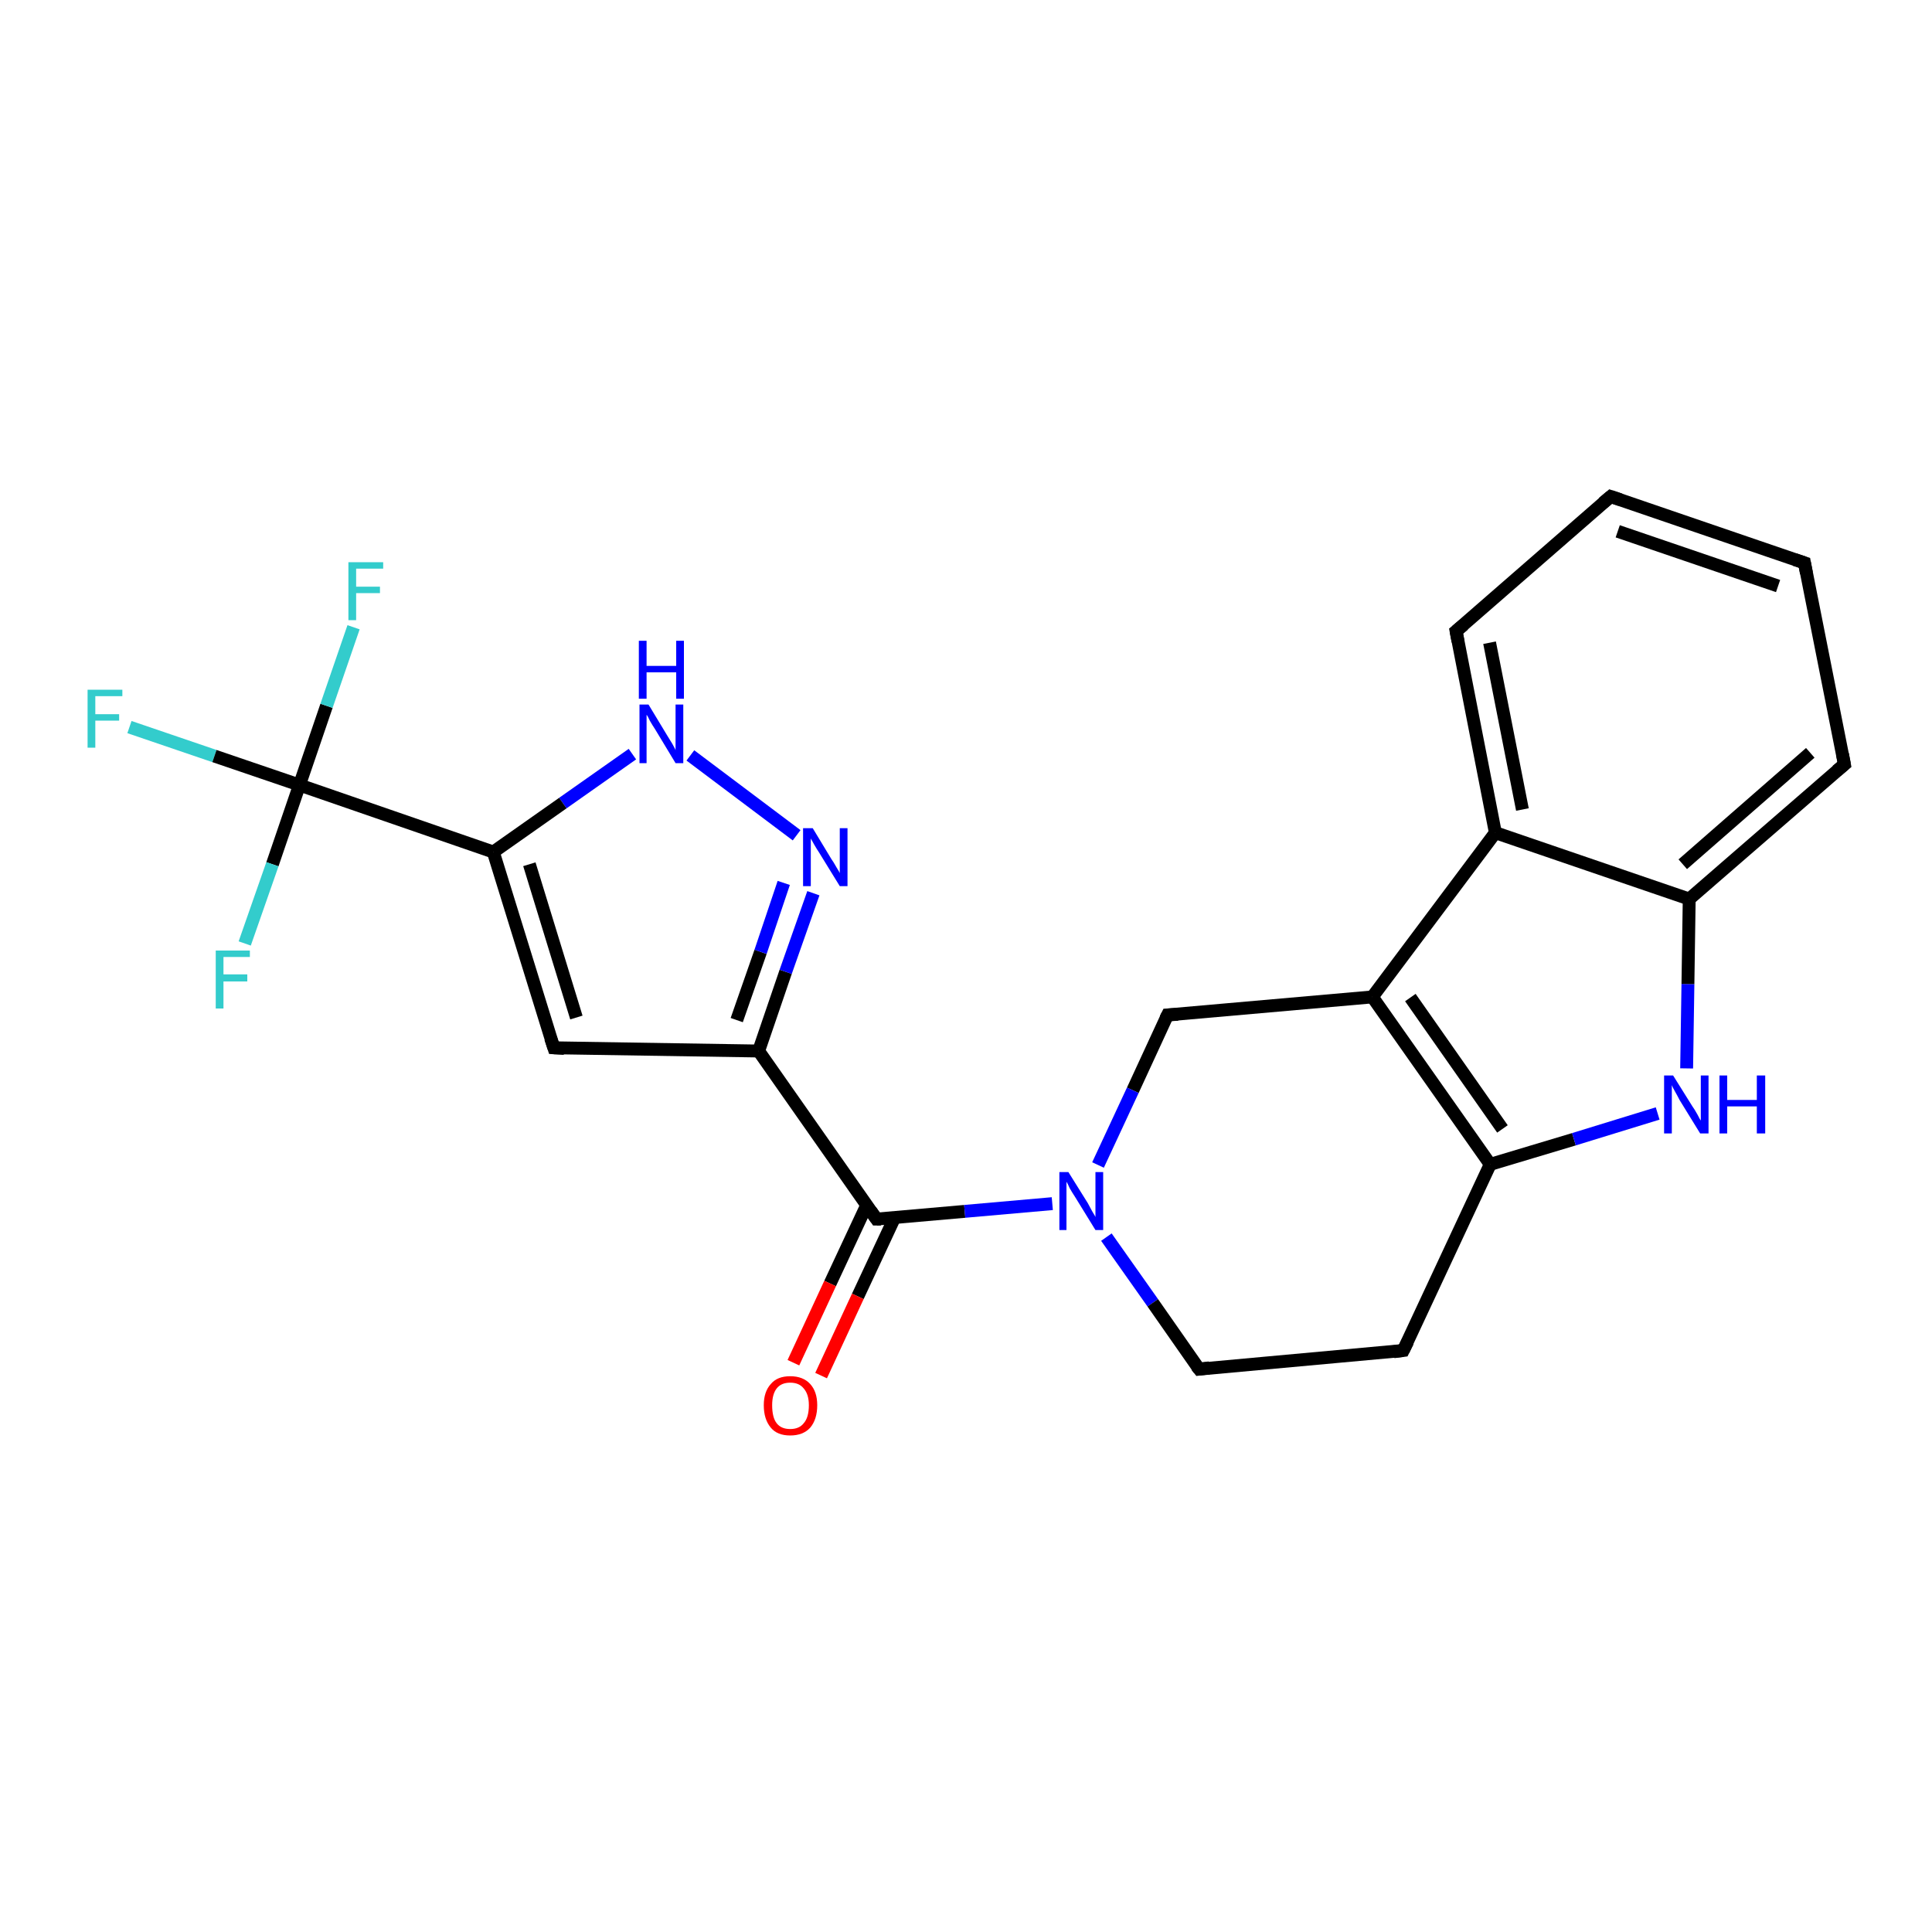<?xml version='1.0' encoding='iso-8859-1'?>
<svg version='1.1' baseProfile='full'
              xmlns='http://www.w3.org/2000/svg'
                      xmlns:rdkit='http://www.rdkit.org/xml'
                      xmlns:xlink='http://www.w3.org/1999/xlink'
                  xml:space='preserve'
width='300px' height='300px' viewBox='0 0 300 300'>
<!-- END OF HEADER -->
<rect style='opacity:1.0;fill:#FFFFFF;stroke:none' width='300.0' height='300.0' x='0.0' y='0.0'> </rect>
<path class='bond-0 atom-0 atom-1' d='M 20.1,112.9 L 33.3,117.4' style='fill:none;fill-rule:evenodd;stroke:#33CCCC;stroke-width:2.0px;stroke-linecap:butt;stroke-linejoin:miter;stroke-opacity:1' />
<path class='bond-0 atom-0 atom-1' d='M 33.3,117.4 L 46.5,121.9' style='fill:none;fill-rule:evenodd;stroke:#000000;stroke-width:2.0px;stroke-linecap:butt;stroke-linejoin:miter;stroke-opacity:1' />
<path class='bond-1 atom-1 atom-2' d='M 46.5,121.9 L 50.7,109.6' style='fill:none;fill-rule:evenodd;stroke:#000000;stroke-width:2.0px;stroke-linecap:butt;stroke-linejoin:miter;stroke-opacity:1' />
<path class='bond-1 atom-1 atom-2' d='M 50.7,109.6 L 54.9,97.4' style='fill:none;fill-rule:evenodd;stroke:#33CCCC;stroke-width:2.0px;stroke-linecap:butt;stroke-linejoin:miter;stroke-opacity:1' />
<path class='bond-2 atom-1 atom-3' d='M 46.5,121.9 L 42.3,134.2' style='fill:none;fill-rule:evenodd;stroke:#000000;stroke-width:2.0px;stroke-linecap:butt;stroke-linejoin:miter;stroke-opacity:1' />
<path class='bond-2 atom-1 atom-3' d='M 42.3,134.2 L 38.0,146.5' style='fill:none;fill-rule:evenodd;stroke:#33CCCC;stroke-width:2.0px;stroke-linecap:butt;stroke-linejoin:miter;stroke-opacity:1' />
<path class='bond-3 atom-1 atom-4' d='M 46.5,121.9 L 76.6,132.3' style='fill:none;fill-rule:evenodd;stroke:#000000;stroke-width:2.0px;stroke-linecap:butt;stroke-linejoin:miter;stroke-opacity:1' />
<path class='bond-4 atom-4 atom-5' d='M 76.6,132.3 L 86.0,162.7' style='fill:none;fill-rule:evenodd;stroke:#000000;stroke-width:2.0px;stroke-linecap:butt;stroke-linejoin:miter;stroke-opacity:1' />
<path class='bond-4 atom-4 atom-5' d='M 82.2,134.2 L 89.5,158.0' style='fill:none;fill-rule:evenodd;stroke:#000000;stroke-width:2.0px;stroke-linecap:butt;stroke-linejoin:miter;stroke-opacity:1' />
<path class='bond-5 atom-5 atom-6' d='M 86.0,162.7 L 117.8,163.2' style='fill:none;fill-rule:evenodd;stroke:#000000;stroke-width:2.0px;stroke-linecap:butt;stroke-linejoin:miter;stroke-opacity:1' />
<path class='bond-6 atom-6 atom-7' d='M 117.8,163.2 L 122.0,150.9' style='fill:none;fill-rule:evenodd;stroke:#000000;stroke-width:2.0px;stroke-linecap:butt;stroke-linejoin:miter;stroke-opacity:1' />
<path class='bond-6 atom-6 atom-7' d='M 122.0,150.9 L 126.3,138.7' style='fill:none;fill-rule:evenodd;stroke:#0000FF;stroke-width:2.0px;stroke-linecap:butt;stroke-linejoin:miter;stroke-opacity:1' />
<path class='bond-6 atom-6 atom-7' d='M 114.4,158.4 L 118.1,147.8' style='fill:none;fill-rule:evenodd;stroke:#000000;stroke-width:2.0px;stroke-linecap:butt;stroke-linejoin:miter;stroke-opacity:1' />
<path class='bond-6 atom-6 atom-7' d='M 118.1,147.8 L 121.7,137.1' style='fill:none;fill-rule:evenodd;stroke:#0000FF;stroke-width:2.0px;stroke-linecap:butt;stroke-linejoin:miter;stroke-opacity:1' />
<path class='bond-7 atom-7 atom-8' d='M 123.7,129.7 L 107.2,117.3' style='fill:none;fill-rule:evenodd;stroke:#0000FF;stroke-width:2.0px;stroke-linecap:butt;stroke-linejoin:miter;stroke-opacity:1' />
<path class='bond-8 atom-6 atom-9' d='M 117.8,163.2 L 136.1,189.3' style='fill:none;fill-rule:evenodd;stroke:#000000;stroke-width:2.0px;stroke-linecap:butt;stroke-linejoin:miter;stroke-opacity:1' />
<path class='bond-9 atom-9 atom-10' d='M 134.6,187.1 L 128.9,199.3' style='fill:none;fill-rule:evenodd;stroke:#000000;stroke-width:2.0px;stroke-linecap:butt;stroke-linejoin:miter;stroke-opacity:1' />
<path class='bond-9 atom-9 atom-10' d='M 128.9,199.3 L 123.2,211.6' style='fill:none;fill-rule:evenodd;stroke:#FF0000;stroke-width:2.0px;stroke-linecap:butt;stroke-linejoin:miter;stroke-opacity:1' />
<path class='bond-9 atom-9 atom-10' d='M 138.9,189.1 L 133.2,201.3' style='fill:none;fill-rule:evenodd;stroke:#000000;stroke-width:2.0px;stroke-linecap:butt;stroke-linejoin:miter;stroke-opacity:1' />
<path class='bond-9 atom-9 atom-10' d='M 133.2,201.3 L 127.5,213.6' style='fill:none;fill-rule:evenodd;stroke:#FF0000;stroke-width:2.0px;stroke-linecap:butt;stroke-linejoin:miter;stroke-opacity:1' />
<path class='bond-10 atom-9 atom-11' d='M 136.1,189.3 L 149.8,188.1' style='fill:none;fill-rule:evenodd;stroke:#000000;stroke-width:2.0px;stroke-linecap:butt;stroke-linejoin:miter;stroke-opacity:1' />
<path class='bond-10 atom-9 atom-11' d='M 149.8,188.1 L 163.4,186.9' style='fill:none;fill-rule:evenodd;stroke:#0000FF;stroke-width:2.0px;stroke-linecap:butt;stroke-linejoin:miter;stroke-opacity:1' />
<path class='bond-11 atom-11 atom-12' d='M 171.8,192.1 L 179.0,202.3' style='fill:none;fill-rule:evenodd;stroke:#0000FF;stroke-width:2.0px;stroke-linecap:butt;stroke-linejoin:miter;stroke-opacity:1' />
<path class='bond-11 atom-11 atom-12' d='M 179.0,202.3 L 186.2,212.6' style='fill:none;fill-rule:evenodd;stroke:#000000;stroke-width:2.0px;stroke-linecap:butt;stroke-linejoin:miter;stroke-opacity:1' />
<path class='bond-12 atom-12 atom-13' d='M 186.2,212.6 L 217.9,209.7' style='fill:none;fill-rule:evenodd;stroke:#000000;stroke-width:2.0px;stroke-linecap:butt;stroke-linejoin:miter;stroke-opacity:1' />
<path class='bond-13 atom-13 atom-14' d='M 217.9,209.7 L 231.4,180.8' style='fill:none;fill-rule:evenodd;stroke:#000000;stroke-width:2.0px;stroke-linecap:butt;stroke-linejoin:miter;stroke-opacity:1' />
<path class='bond-14 atom-14 atom-15' d='M 231.4,180.8 L 244.4,176.9' style='fill:none;fill-rule:evenodd;stroke:#000000;stroke-width:2.0px;stroke-linecap:butt;stroke-linejoin:miter;stroke-opacity:1' />
<path class='bond-14 atom-14 atom-15' d='M 244.4,176.9 L 257.4,172.9' style='fill:none;fill-rule:evenodd;stroke:#0000FF;stroke-width:2.0px;stroke-linecap:butt;stroke-linejoin:miter;stroke-opacity:1' />
<path class='bond-15 atom-15 atom-16' d='M 261.9,165.9 L 262.1,152.8' style='fill:none;fill-rule:evenodd;stroke:#0000FF;stroke-width:2.0px;stroke-linecap:butt;stroke-linejoin:miter;stroke-opacity:1' />
<path class='bond-15 atom-15 atom-16' d='M 262.1,152.8 L 262.3,139.6' style='fill:none;fill-rule:evenodd;stroke:#000000;stroke-width:2.0px;stroke-linecap:butt;stroke-linejoin:miter;stroke-opacity:1' />
<path class='bond-16 atom-16 atom-17' d='M 262.3,139.6 L 286.4,118.7' style='fill:none;fill-rule:evenodd;stroke:#000000;stroke-width:2.0px;stroke-linecap:butt;stroke-linejoin:miter;stroke-opacity:1' />
<path class='bond-16 atom-16 atom-17' d='M 261.3,134.2 L 281.1,116.9' style='fill:none;fill-rule:evenodd;stroke:#000000;stroke-width:2.0px;stroke-linecap:butt;stroke-linejoin:miter;stroke-opacity:1' />
<path class='bond-17 atom-17 atom-18' d='M 286.4,118.7 L 280.2,87.4' style='fill:none;fill-rule:evenodd;stroke:#000000;stroke-width:2.0px;stroke-linecap:butt;stroke-linejoin:miter;stroke-opacity:1' />
<path class='bond-18 atom-18 atom-19' d='M 280.2,87.4 L 250.1,77.1' style='fill:none;fill-rule:evenodd;stroke:#000000;stroke-width:2.0px;stroke-linecap:butt;stroke-linejoin:miter;stroke-opacity:1' />
<path class='bond-18 atom-18 atom-19' d='M 276.1,91.0 L 251.2,82.5' style='fill:none;fill-rule:evenodd;stroke:#000000;stroke-width:2.0px;stroke-linecap:butt;stroke-linejoin:miter;stroke-opacity:1' />
<path class='bond-19 atom-19 atom-20' d='M 250.1,77.1 L 226.1,98.0' style='fill:none;fill-rule:evenodd;stroke:#000000;stroke-width:2.0px;stroke-linecap:butt;stroke-linejoin:miter;stroke-opacity:1' />
<path class='bond-20 atom-20 atom-21' d='M 226.1,98.0 L 232.2,129.3' style='fill:none;fill-rule:evenodd;stroke:#000000;stroke-width:2.0px;stroke-linecap:butt;stroke-linejoin:miter;stroke-opacity:1' />
<path class='bond-20 atom-20 atom-21' d='M 231.3,99.8 L 236.4,125.7' style='fill:none;fill-rule:evenodd;stroke:#000000;stroke-width:2.0px;stroke-linecap:butt;stroke-linejoin:miter;stroke-opacity:1' />
<path class='bond-21 atom-21 atom-22' d='M 232.2,129.3 L 213.1,154.8' style='fill:none;fill-rule:evenodd;stroke:#000000;stroke-width:2.0px;stroke-linecap:butt;stroke-linejoin:miter;stroke-opacity:1' />
<path class='bond-22 atom-22 atom-23' d='M 213.1,154.8 L 181.3,157.6' style='fill:none;fill-rule:evenodd;stroke:#000000;stroke-width:2.0px;stroke-linecap:butt;stroke-linejoin:miter;stroke-opacity:1' />
<path class='bond-23 atom-8 atom-4' d='M 98.2,117.1 L 87.4,124.7' style='fill:none;fill-rule:evenodd;stroke:#0000FF;stroke-width:2.0px;stroke-linecap:butt;stroke-linejoin:miter;stroke-opacity:1' />
<path class='bond-23 atom-8 atom-4' d='M 87.4,124.7 L 76.6,132.3' style='fill:none;fill-rule:evenodd;stroke:#000000;stroke-width:2.0px;stroke-linecap:butt;stroke-linejoin:miter;stroke-opacity:1' />
<path class='bond-24 atom-23 atom-11' d='M 181.3,157.6 L 175.9,169.3' style='fill:none;fill-rule:evenodd;stroke:#000000;stroke-width:2.0px;stroke-linecap:butt;stroke-linejoin:miter;stroke-opacity:1' />
<path class='bond-24 atom-23 atom-11' d='M 175.9,169.3 L 170.5,180.9' style='fill:none;fill-rule:evenodd;stroke:#0000FF;stroke-width:2.0px;stroke-linecap:butt;stroke-linejoin:miter;stroke-opacity:1' />
<path class='bond-25 atom-22 atom-14' d='M 213.1,154.8 L 231.4,180.8' style='fill:none;fill-rule:evenodd;stroke:#000000;stroke-width:2.0px;stroke-linecap:butt;stroke-linejoin:miter;stroke-opacity:1' />
<path class='bond-25 atom-22 atom-14' d='M 219.0,154.9 L 233.3,175.3' style='fill:none;fill-rule:evenodd;stroke:#000000;stroke-width:2.0px;stroke-linecap:butt;stroke-linejoin:miter;stroke-opacity:1' />
<path class='bond-26 atom-21 atom-16' d='M 232.2,129.3 L 262.3,139.6' style='fill:none;fill-rule:evenodd;stroke:#000000;stroke-width:2.0px;stroke-linecap:butt;stroke-linejoin:miter;stroke-opacity:1' />
<path d='M 85.5,161.2 L 86.0,162.7 L 87.6,162.8' style='fill:none;stroke:#000000;stroke-width:2.0px;stroke-linecap:butt;stroke-linejoin:miter;stroke-opacity:1;' />
<path d='M 135.2,188.0 L 136.1,189.3 L 136.8,189.3' style='fill:none;stroke:#000000;stroke-width:2.0px;stroke-linecap:butt;stroke-linejoin:miter;stroke-opacity:1;' />
<path d='M 185.8,212.1 L 186.2,212.6 L 187.8,212.4' style='fill:none;stroke:#000000;stroke-width:2.0px;stroke-linecap:butt;stroke-linejoin:miter;stroke-opacity:1;' />
<path d='M 216.4,209.9 L 217.9,209.7 L 218.6,208.3' style='fill:none;stroke:#000000;stroke-width:2.0px;stroke-linecap:butt;stroke-linejoin:miter;stroke-opacity:1;' />
<path d='M 285.2,119.7 L 286.4,118.7 L 286.1,117.1' style='fill:none;stroke:#000000;stroke-width:2.0px;stroke-linecap:butt;stroke-linejoin:miter;stroke-opacity:1;' />
<path d='M 280.5,89.0 L 280.2,87.4 L 278.7,86.9' style='fill:none;stroke:#000000;stroke-width:2.0px;stroke-linecap:butt;stroke-linejoin:miter;stroke-opacity:1;' />
<path d='M 251.6,77.6 L 250.1,77.1 L 248.9,78.1' style='fill:none;stroke:#000000;stroke-width:2.0px;stroke-linecap:butt;stroke-linejoin:miter;stroke-opacity:1;' />
<path d='M 227.3,97.0 L 226.1,98.0 L 226.4,99.6' style='fill:none;stroke:#000000;stroke-width:2.0px;stroke-linecap:butt;stroke-linejoin:miter;stroke-opacity:1;' />
<path d='M 182.9,157.5 L 181.3,157.6 L 181.0,158.2' style='fill:none;stroke:#000000;stroke-width:2.0px;stroke-linecap:butt;stroke-linejoin:miter;stroke-opacity:1;' />
<path class='atom-0' d='M 13.6 107.1
L 19.0 107.1
L 19.0 108.1
L 14.8 108.1
L 14.8 110.9
L 18.5 110.9
L 18.5 111.9
L 14.8 111.9
L 14.8 116.1
L 13.6 116.1
L 13.6 107.1
' fill='#33CCCC'/>
<path class='atom-2' d='M 54.1 87.3
L 59.5 87.3
L 59.5 88.3
L 55.3 88.3
L 55.3 91.1
L 59.0 91.1
L 59.0 92.1
L 55.3 92.1
L 55.3 96.3
L 54.1 96.3
L 54.1 87.3
' fill='#33CCCC'/>
<path class='atom-3' d='M 33.5 147.6
L 38.8 147.6
L 38.8 148.6
L 34.7 148.6
L 34.7 151.3
L 38.4 151.3
L 38.4 152.4
L 34.7 152.4
L 34.7 156.6
L 33.5 156.6
L 33.5 147.6
' fill='#33CCCC'/>
<path class='atom-7' d='M 126.2 128.6
L 129.1 133.4
Q 129.4 133.8, 129.9 134.7
Q 130.4 135.5, 130.4 135.6
L 130.4 128.6
L 131.6 128.6
L 131.6 137.6
L 130.4 137.6
L 127.2 132.4
Q 126.8 131.8, 126.4 131.1
Q 126.0 130.4, 125.9 130.2
L 125.9 137.6
L 124.7 137.6
L 124.7 128.6
L 126.2 128.6
' fill='#0000FF'/>
<path class='atom-8' d='M 100.7 109.4
L 103.6 114.2
Q 103.9 114.7, 104.4 115.5
Q 104.9 116.4, 104.9 116.5
L 104.9 109.4
L 106.1 109.4
L 106.1 118.5
L 104.9 118.5
L 101.7 113.2
Q 101.3 112.6, 100.9 111.9
Q 100.6 111.2, 100.4 111.0
L 100.4 118.5
L 99.3 118.5
L 99.3 109.4
L 100.7 109.4
' fill='#0000FF'/>
<path class='atom-8' d='M 99.2 99.5
L 100.4 99.5
L 100.4 103.4
L 105.0 103.4
L 105.0 99.5
L 106.2 99.5
L 106.2 108.5
L 105.0 108.5
L 105.0 104.4
L 100.4 104.4
L 100.4 108.5
L 99.2 108.5
L 99.2 99.5
' fill='#0000FF'/>
<path class='atom-10' d='M 118.6 218.2
Q 118.6 216.1, 119.7 214.9
Q 120.7 213.7, 122.7 213.7
Q 124.7 213.7, 125.8 214.9
Q 126.9 216.1, 126.9 218.2
Q 126.9 220.4, 125.8 221.7
Q 124.7 222.9, 122.7 222.9
Q 120.7 222.9, 119.7 221.7
Q 118.6 220.4, 118.6 218.2
M 122.7 221.9
Q 124.1 221.9, 124.8 221.0
Q 125.6 220.1, 125.6 218.2
Q 125.6 216.5, 124.8 215.6
Q 124.1 214.7, 122.7 214.7
Q 121.3 214.7, 120.6 215.6
Q 119.9 216.5, 119.9 218.2
Q 119.9 220.1, 120.6 221.0
Q 121.3 221.9, 122.7 221.9
' fill='#FF0000'/>
<path class='atom-11' d='M 165.9 182.0
L 168.9 186.8
Q 169.1 187.2, 169.6 188.1
Q 170.1 188.9, 170.1 189.0
L 170.1 182.0
L 171.3 182.0
L 171.3 191.0
L 170.1 191.0
L 166.9 185.8
Q 166.5 185.2, 166.1 184.5
Q 165.8 183.8, 165.6 183.5
L 165.6 191.0
L 164.5 191.0
L 164.5 182.0
L 165.9 182.0
' fill='#0000FF'/>
<path class='atom-15' d='M 259.8 167.0
L 262.8 171.8
Q 263.1 172.2, 263.6 173.1
Q 264.0 173.9, 264.1 174.0
L 264.1 167.0
L 265.3 167.0
L 265.3 176.0
L 264.0 176.0
L 260.8 170.8
Q 260.5 170.2, 260.1 169.5
Q 259.7 168.8, 259.6 168.5
L 259.6 176.0
L 258.4 176.0
L 258.4 167.0
L 259.8 167.0
' fill='#0000FF'/>
<path class='atom-15' d='M 267.0 167.0
L 268.2 167.0
L 268.2 170.8
L 272.8 170.8
L 272.8 167.0
L 274.1 167.0
L 274.1 176.0
L 272.8 176.0
L 272.8 171.8
L 268.2 171.8
L 268.2 176.0
L 267.0 176.0
L 267.0 167.0
' fill='#0000FF'/>
</svg>
